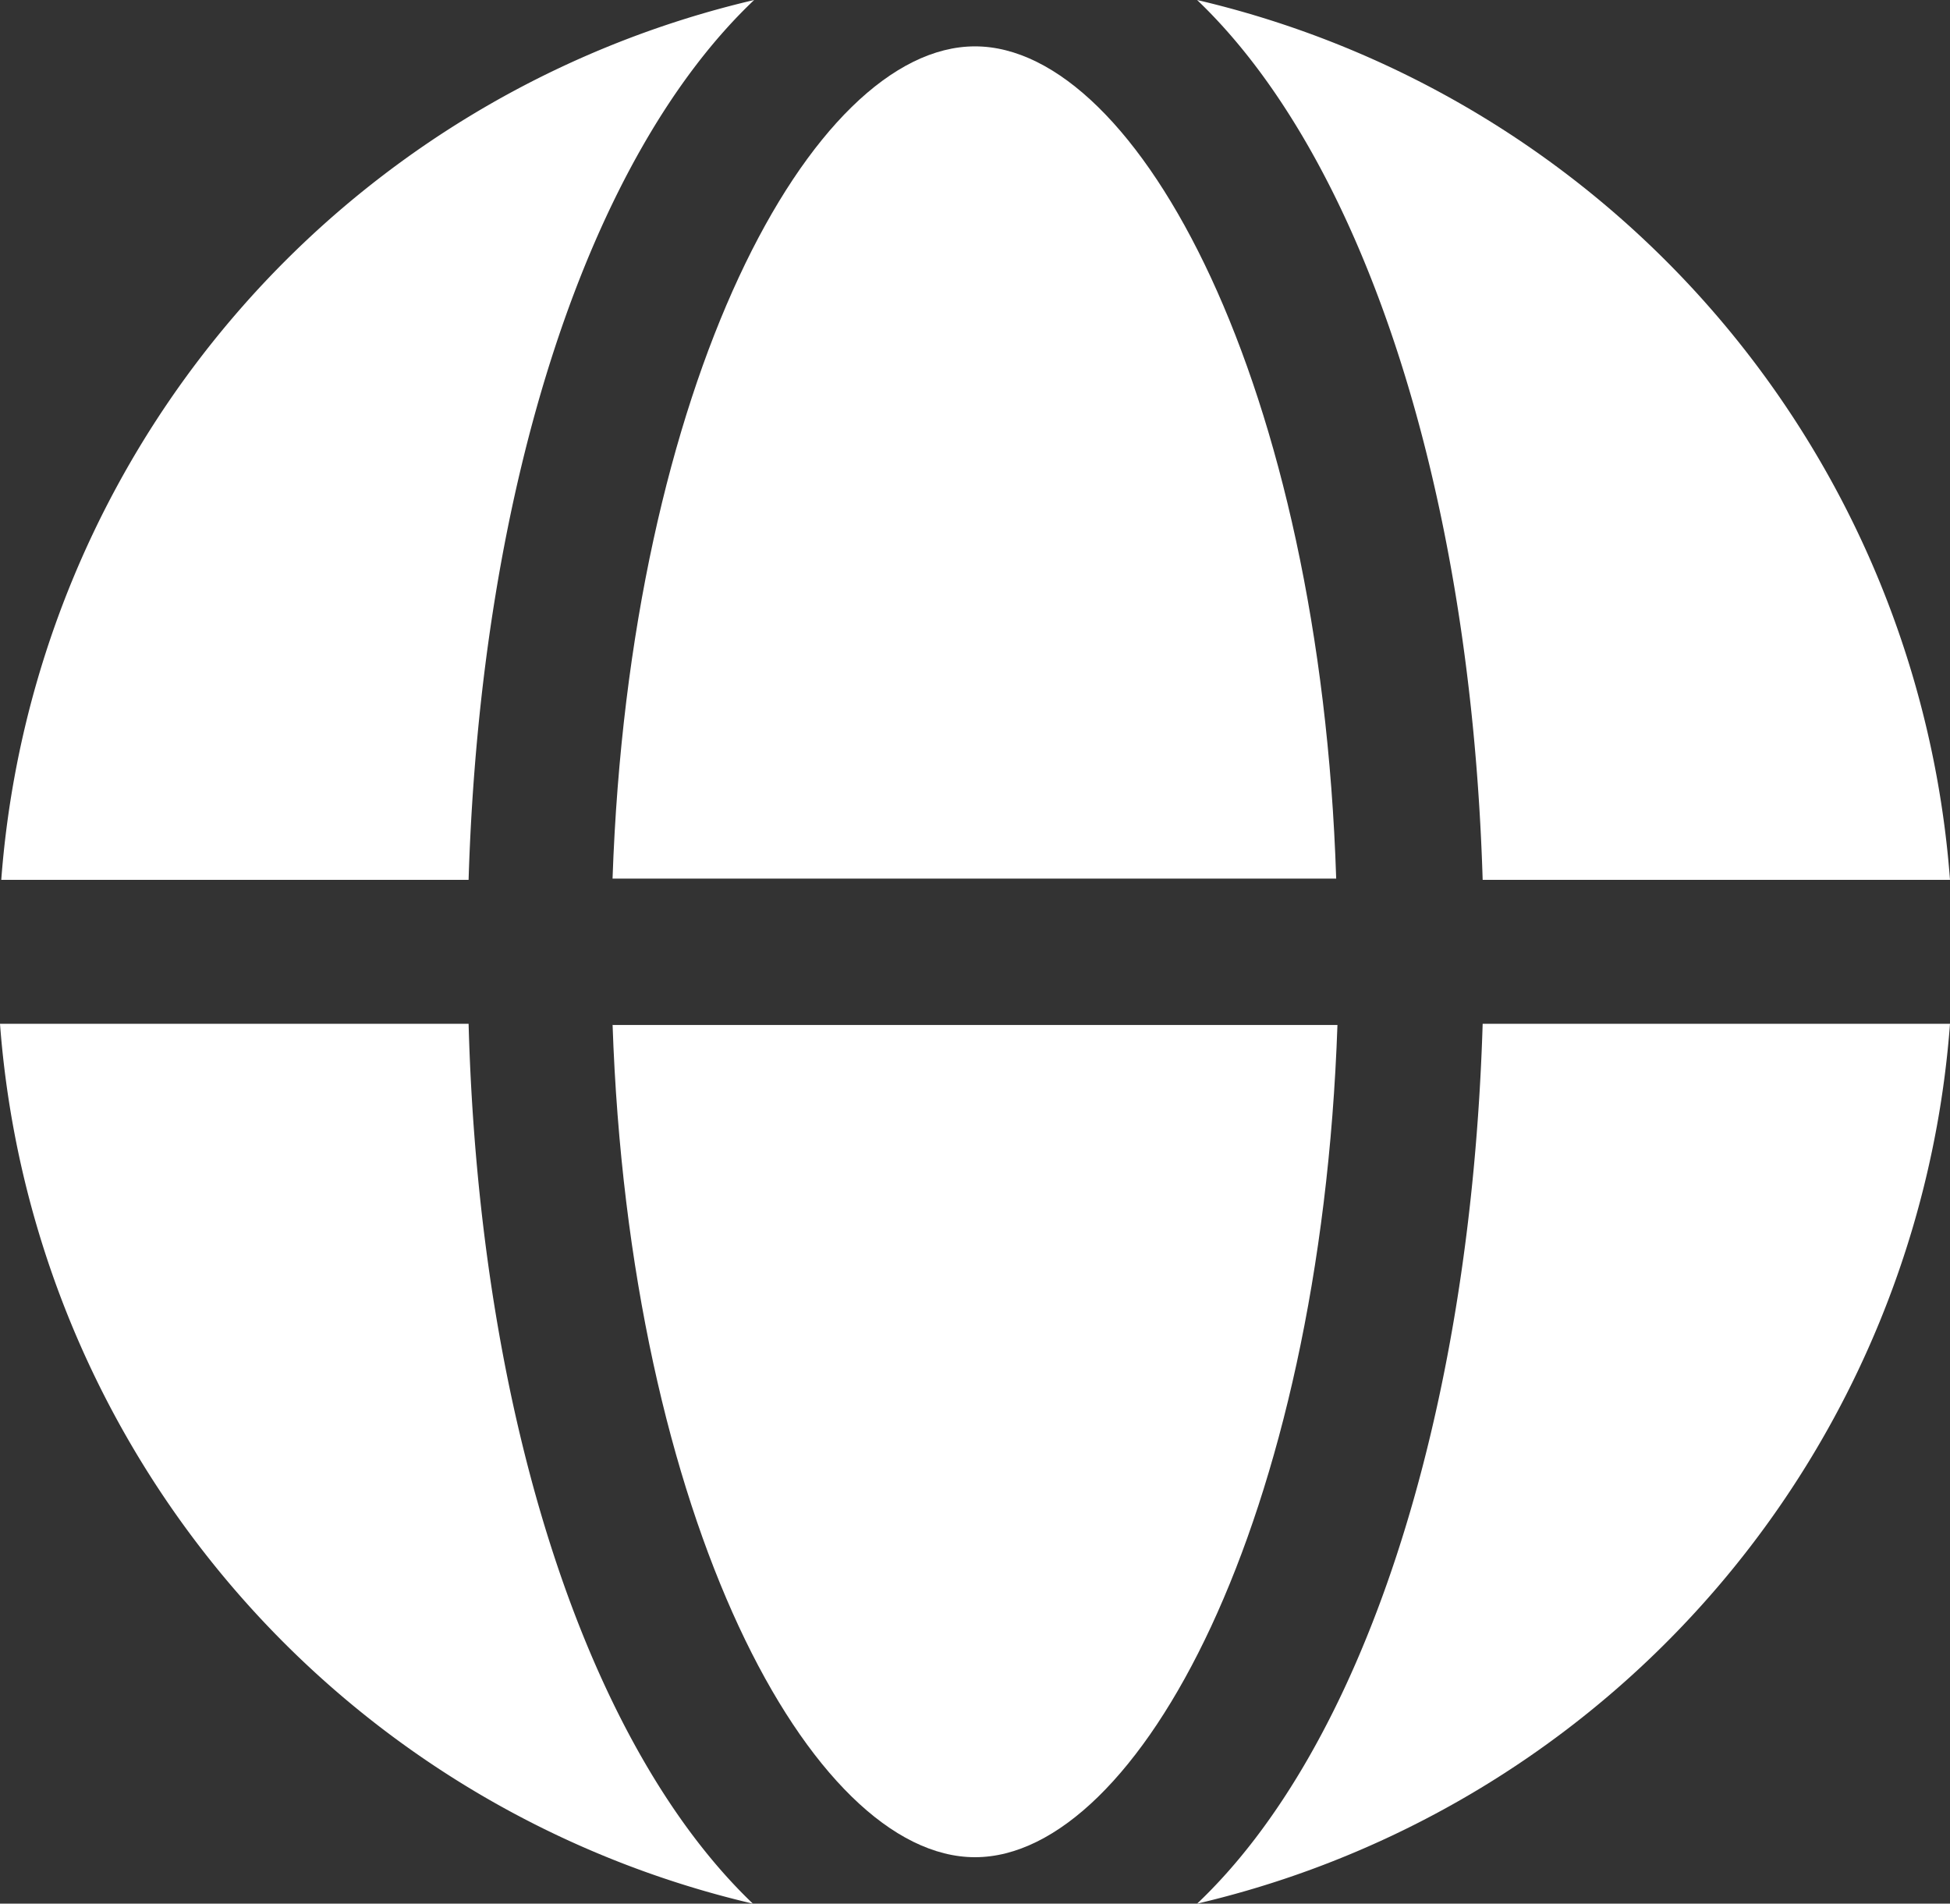 <svg xmlns="http://www.w3.org/2000/svg" width="23.258" height="22.705" viewBox="0 0 23.258 22.705">
  <rect x="0" y="0" width="23.258" height="22.705" fill="#333333" stroke="none"/>
  <g id="Untitled-1_copy-01" data-name="Untitled-1 copy-01" transform="translate(-20.5 -21.8)">
    <path id="Path_17706" data-name="Path 17706" d="M70.7,105.7c.2,5.909,2.372,9.94,4.323,9.94s4.119-4.031,4.323-9.926H70.7Z" transform="translate(-42.894 -71.689)" fill="#fff"/>
    <path id="Path_17707" data-name="Path 17707" d="M75.023,25.6c-1.95,0-4.119,4.031-4.323,9.926h8.631C79.141,29.646,76.973,25.6,75.023,25.6Z" transform="translate(-42.894 -3.247)" fill="#fff"/>
    <path id="Path_17708" data-name="Path 17708" d="M122.006,32.294h5.574A11.675,11.675,0,0,0,118.6,21.8C120.536,23.648,121.86,27.52,122.006,32.294Z" transform="translate(-83.822)" fill="#fff"/>
    <path id="Path_17709" data-name="Path 17709" d="M122.006,105.7c-.146,4.759-1.455,8.645-3.406,10.494a11.675,11.675,0,0,0,8.98-10.494Z" transform="translate(-83.822 -71.689)" fill="#fff"/>
    <path id="Path_17710" data-name="Path 17710" d="M26.089,105.7H20.5a11.675,11.675,0,0,0,8.98,10.494C27.544,114.345,26.22,110.474,26.089,105.7Z" transform="translate(0 -71.689)" fill="#fff"/>
    <path id="Path_17711" data-name="Path 17711" d="M26.174,32.294c.146-4.759,1.455-8.645,3.406-10.494A11.675,11.675,0,0,0,20.6,32.294Z" transform="translate(-0.085 0)" fill="#fff"/>
  </g>
</svg>
